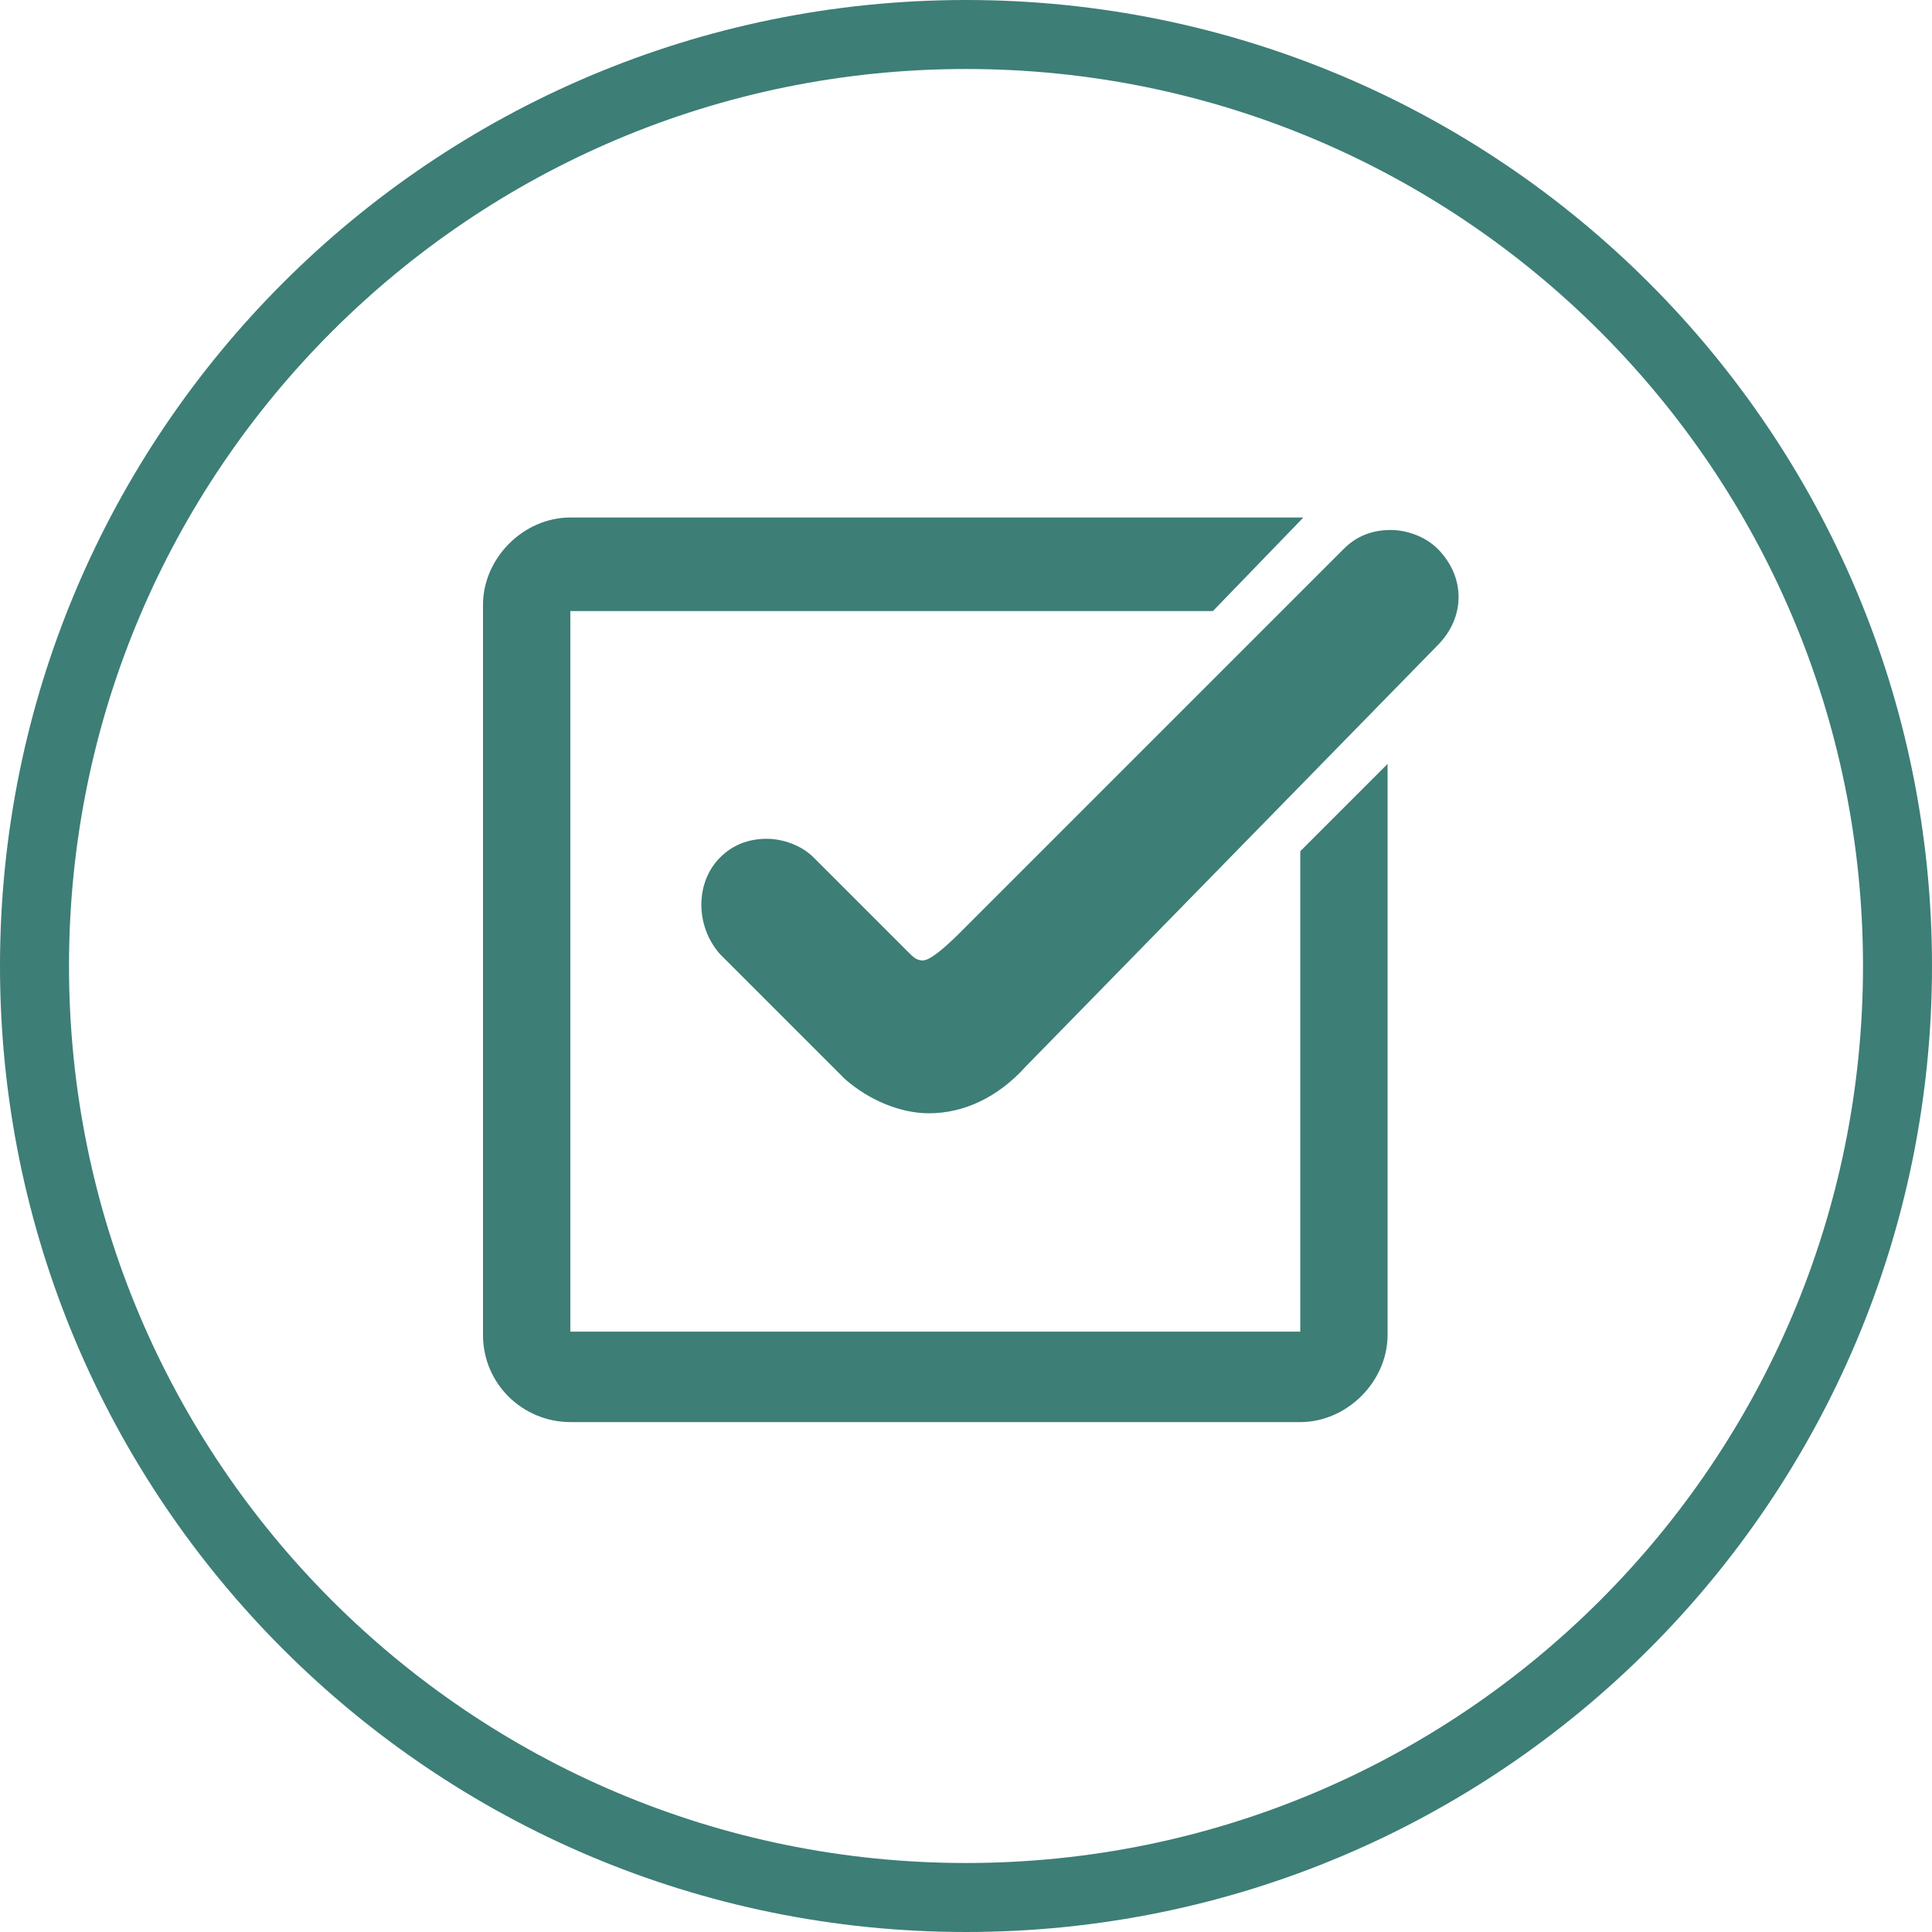 <svg width="56" height="56" viewBox="0 0 56 56" fill="none" xmlns="http://www.w3.org/2000/svg">
<path d="M28 55C42.912 55 55 42.912 55 28C55 13.088 42.912 1 28 1C13.088 1 1 13.088 1 28C1 42.912 13.088 55 28 55Z" stroke="#3D7E76" stroke-width="2" stroke-miterlimit="10"/>
<g clip-path="url(#clip0)">
<path d="M37.689 24.674L40.22 22.143V38.689C40.22 40.045 39.045 41.22 37.689 41.22H16.532C15.175 41.22 14 40.136 14 38.689V17.532C14 16.175 15.175 15 16.532 15H37.689C37.779 15 37.779 15 37.779 15L35.157 17.712H16.532V38.598H37.689V24.674ZM41.667 15.904C41.305 15.543 40.763 15.362 40.311 15.362C39.768 15.362 39.316 15.543 38.955 15.904L27.834 27.025C27.291 27.568 26.929 27.839 26.749 27.839C26.568 27.839 26.477 27.749 26.297 27.568L23.584 24.855C23.222 24.494 22.68 24.313 22.228 24.313C21.685 24.313 21.233 24.494 20.872 24.855C20.148 25.579 20.148 26.844 20.872 27.658L24.398 31.184L24.488 31.275C25.212 31.908 26.116 32.269 26.929 32.269C27.924 32.269 28.919 31.817 29.732 30.913L41.667 18.707C42.481 17.893 42.481 16.718 41.667 15.904Z" fill="#3D7E76"/>
</g>
<defs>
<clipPath id="clip0">
<rect width="28.3" height="26.22" fill="white" transform="translate(14 15)"/>
</clipPath>
</defs>
</svg>
